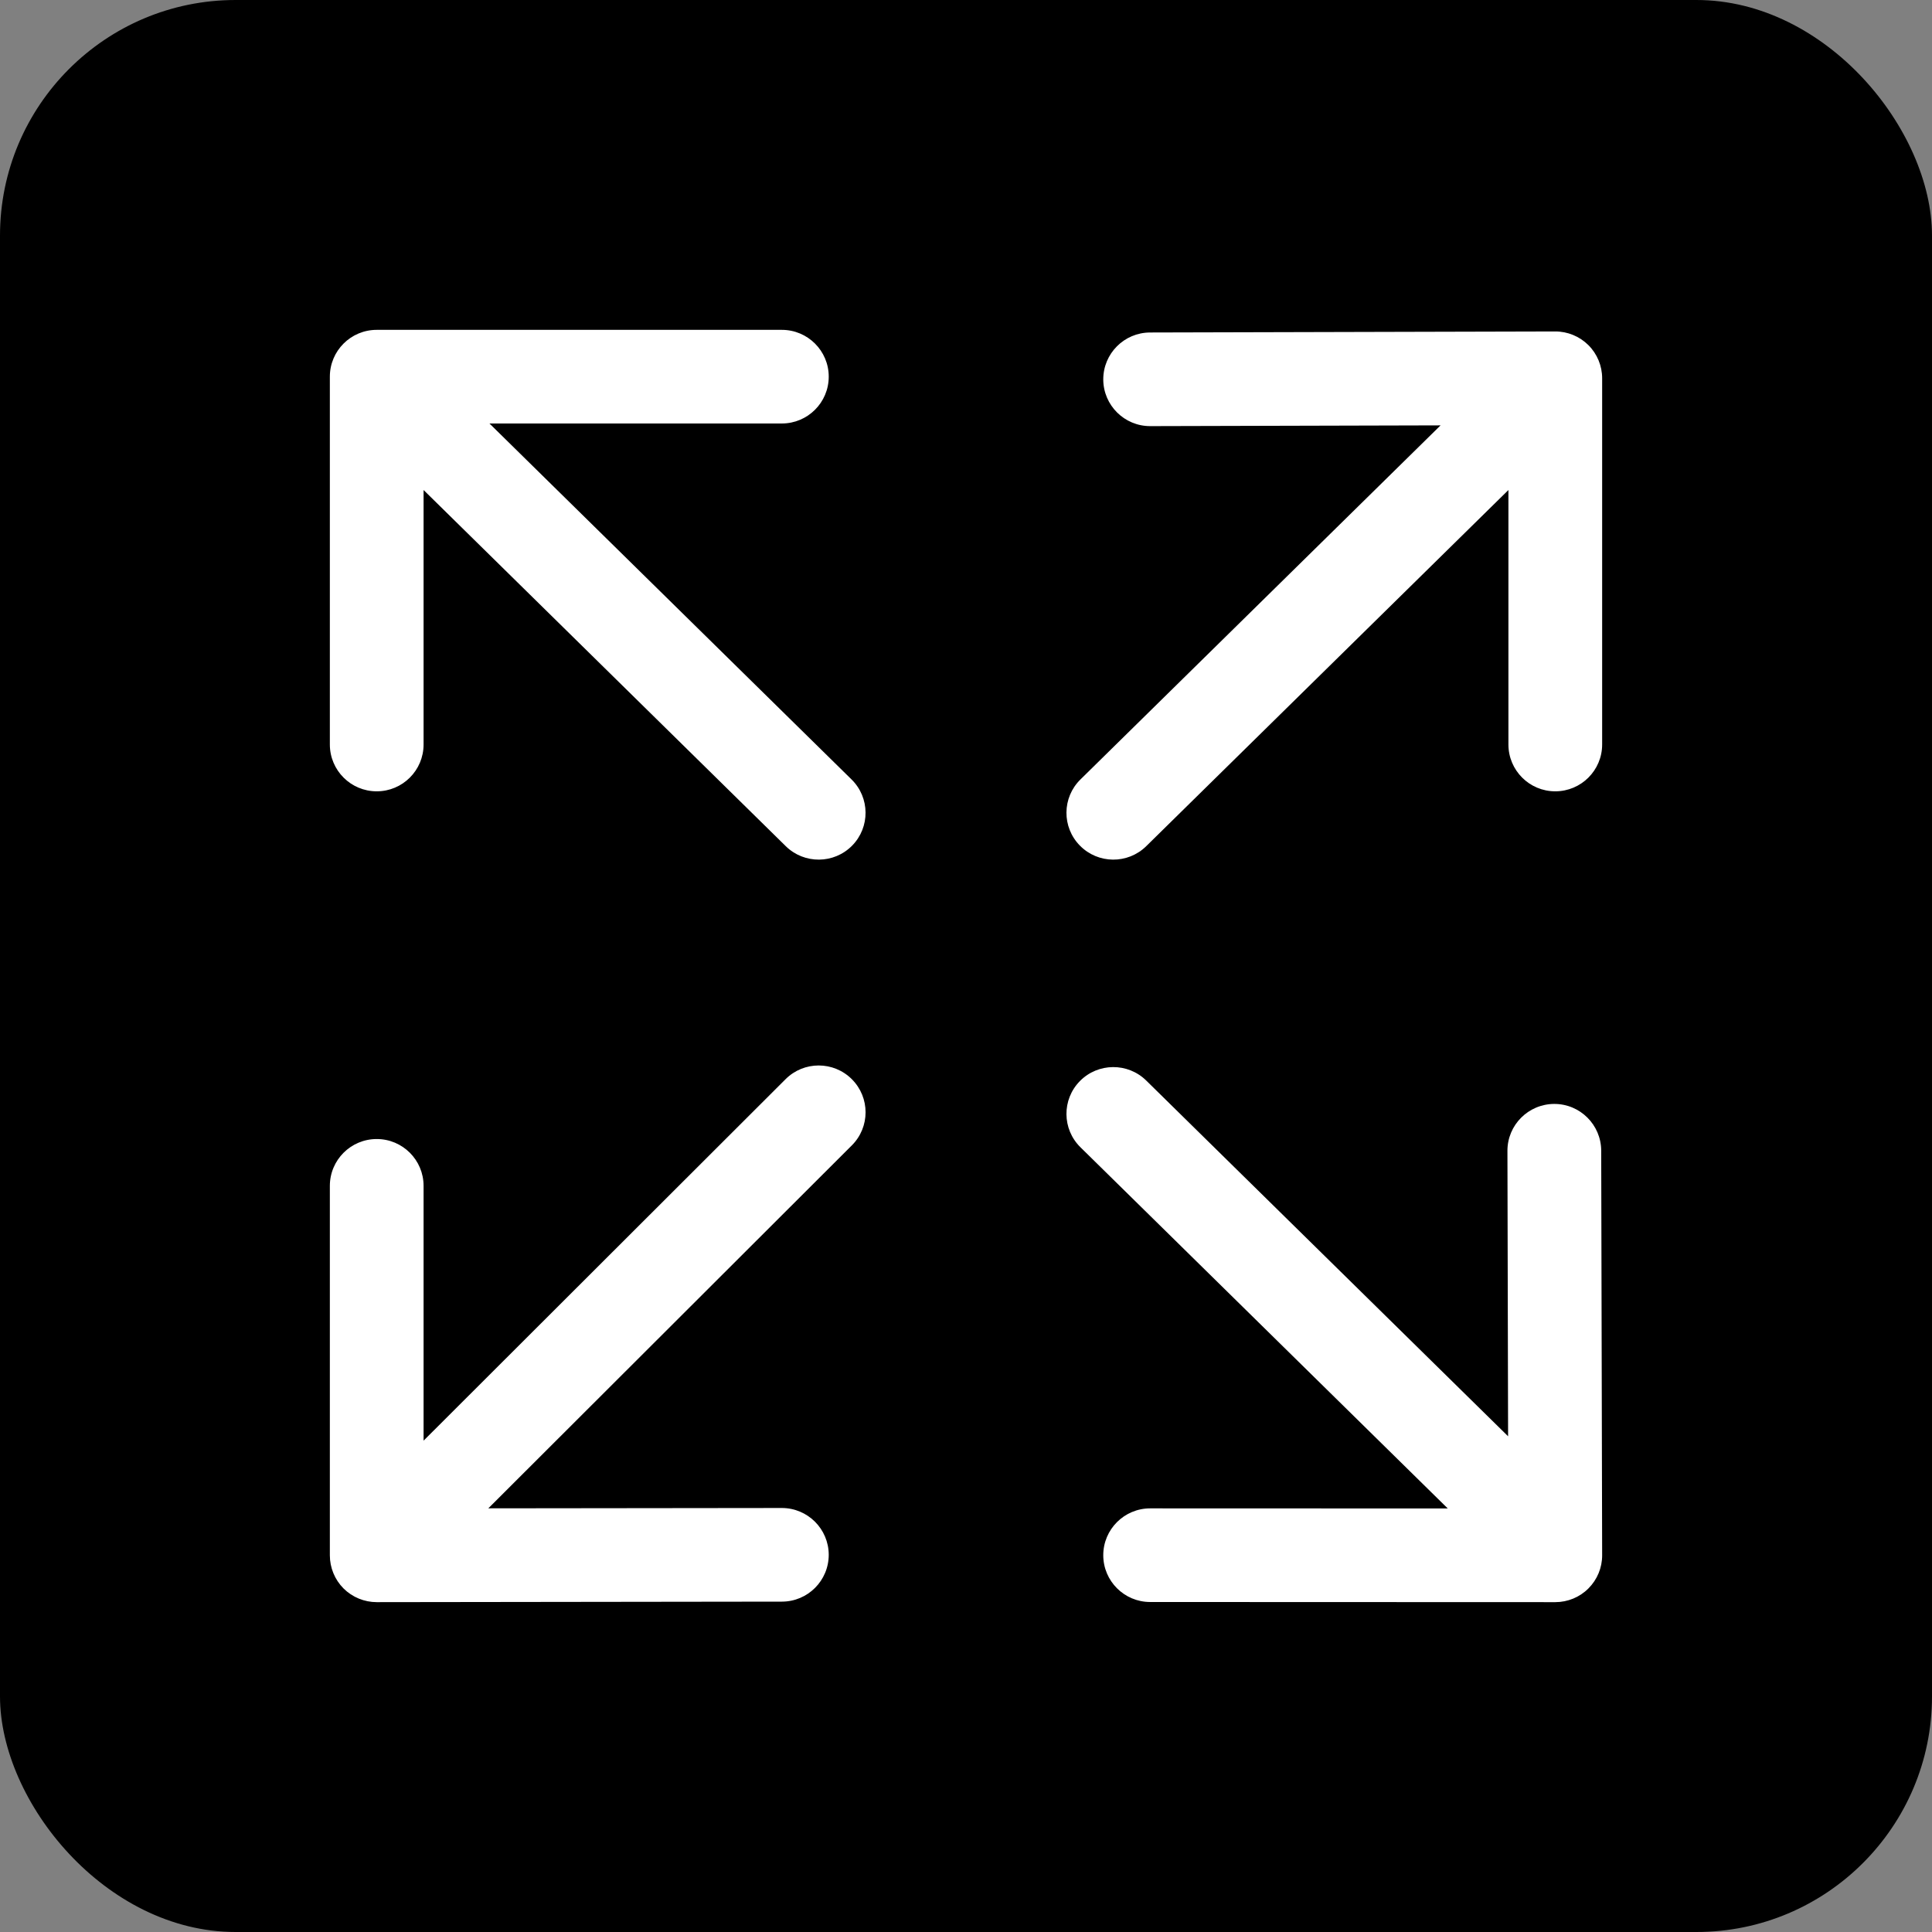 <svg width="41" height="41" viewBox="0 0 41 41" fill="none" xmlns="http://www.w3.org/2000/svg">
<rect x="0" y="0" width="41" height="41" fill="#808080" stroke="none"/>
<rect width="41" height="41" rx="5" fill="black"/>
<path d="M16.671 22.902C17.059 22.514 17.689 22.514 18.077 22.902C18.466 23.29 18.466 23.919 18.077 24.307L10.363 32.009L16.591 32.002C17.14 32.002 17.586 32.446 17.587 32.995C17.587 33.543 17.143 33.988 16.594 33.989L7.996 34C7.732 34 7.478 33.896 7.291 33.71C7.105 33.524 7 33.27 7 33.007V25.166C7 24.617 7.445 24.172 7.995 24.172C8.544 24.172 8.989 24.617 8.989 25.166V30.573L16.671 22.902ZM22.918 22.941C23.303 22.551 23.933 22.546 24.325 22.931L32.004 30.48L31.99 24.423C31.989 23.874 32.434 23.429 32.983 23.427C33.532 23.426 33.978 23.87 33.98 24.419L34 33.005C34.001 33.269 33.896 33.522 33.709 33.709C33.523 33.896 33.269 34 33.005 34L24.408 33.997C23.859 33.997 23.413 33.552 23.413 33.004C23.413 32.455 23.859 32.01 24.408 32.01L30.724 32.012L22.929 24.347C22.537 23.962 22.532 23.332 22.918 22.941ZM7 15.799V7.993C7 7.445 7.445 7 7.995 7H16.592C17.141 7 17.587 7.445 17.587 7.993C17.587 8.542 17.141 8.987 16.592 8.987H10.387L18.071 16.541C18.463 16.926 18.468 17.555 18.083 17.946C17.698 18.337 17.067 18.342 16.675 17.957L8.989 10.399V15.799C8.989 16.348 8.544 16.793 7.995 16.793C7.445 16.793 7 16.348 7 15.799ZM34 15.799C34 16.348 33.554 16.793 33.005 16.793C32.456 16.793 32.011 16.348 32.011 15.799V10.399L24.325 17.957C23.933 18.342 23.303 18.337 22.918 17.946C22.532 17.555 22.537 16.926 22.929 16.541L30.571 9.027L24.411 9.043C23.862 9.045 23.415 8.601 23.413 8.053C23.412 7.504 23.856 7.058 24.405 7.056L33.003 7.034C33.267 7.033 33.521 7.138 33.708 7.324C33.895 7.51 34 7.764 34 8.027V15.799Z" fill="white"/>
</svg>

